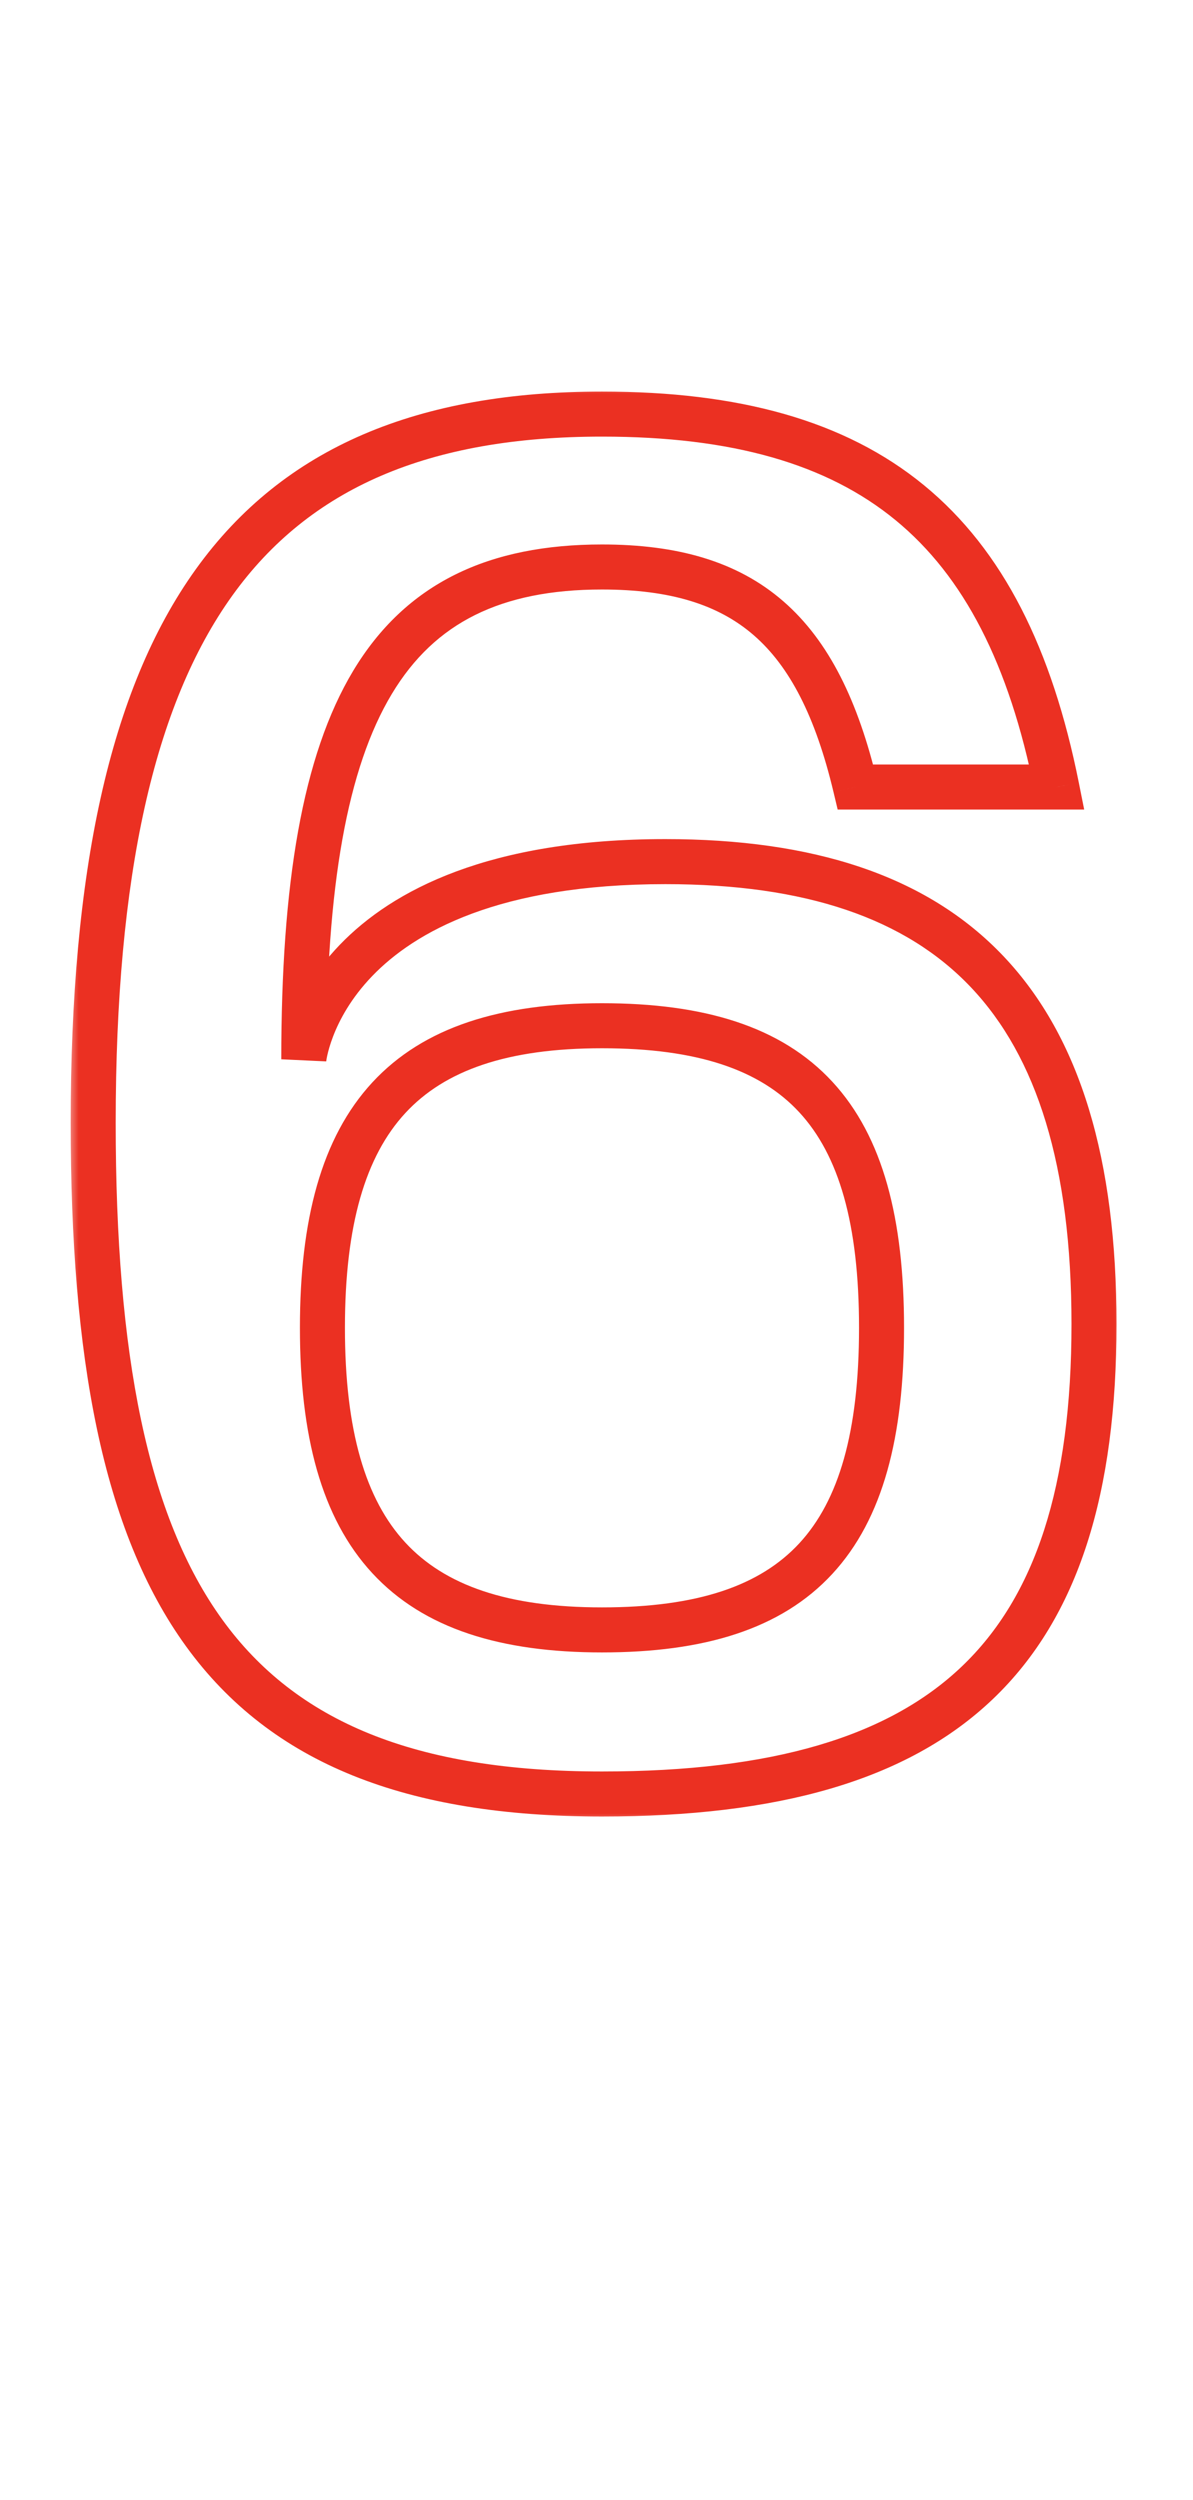 <?xml version="1.0" encoding="UTF-8"?>
<svg xmlns="http://www.w3.org/2000/svg" width="53" height="111" viewBox="0 0 53 111" fill="none">
  <mask id="path-1-outside-1_661_807" maskUnits="userSpaceOnUse" x="3" y="17" width="47" height="64" fill="black">
    <rect fill="white" x="3" y="17" width="47" height="64"></rect>
    <path d="M4.14 49.849C4.14 27.825 10.929 18.386 26.744 18.386C38.584 18.386 44.628 23.354 46.946 34.946H38.004C36.348 27.991 33.119 25.175 26.744 25.175C17.222 25.175 13.496 31.551 13.496 47.034C13.496 47.034 14.324 38.257 29.559 38.257C42.309 38.257 48.602 44.467 48.602 58.791C48.602 73.446 42.061 79.656 26.744 79.656C9.77 79.656 4.14 70.548 4.14 49.849ZM26.744 45.544C18.05 45.544 14.324 49.601 14.324 58.957C14.324 68.313 18.05 72.37 26.744 72.37C35.52 72.37 39.163 68.395 39.163 58.957C39.163 49.518 35.52 45.544 26.744 45.544Z"></path>
  </mask>
  <path d="M46.946 34.946V35.946H48.166L47.927 34.749L46.946 34.946ZM38.004 34.946L37.031 35.177L37.214 35.946H38.004V34.946ZM13.496 47.034H12.496L14.492 47.128L13.496 47.034ZM5.14 49.849C5.14 38.897 6.837 31.294 10.323 26.442C13.754 21.668 19.05 19.386 26.744 19.386V17.386C18.623 17.386 12.617 19.823 8.699 25.275C4.838 30.648 3.14 38.777 3.14 49.849H5.14ZM26.744 19.386C32.534 19.386 36.744 20.601 39.781 23.092C42.818 25.583 44.832 29.473 45.965 35.142L47.927 34.749C46.742 28.826 44.574 24.437 41.05 21.546C37.525 18.655 32.793 17.386 26.744 17.386V19.386ZM46.946 33.946H38.004V35.946H46.946V33.946ZM38.977 34.714C38.126 31.142 36.836 28.466 34.799 26.697C32.745 24.913 30.076 24.175 26.744 24.175V26.175C29.786 26.175 31.92 26.846 33.488 28.207C35.074 29.585 36.226 31.794 37.031 35.177L38.977 34.714ZM26.744 24.175C24.255 24.175 22.074 24.592 20.211 25.518C18.338 26.45 16.843 27.869 15.692 29.783C13.422 33.56 12.496 39.261 12.496 47.034H14.496C14.496 39.324 15.433 34.096 17.406 30.814C18.377 29.198 19.599 28.056 21.102 27.309C22.616 26.556 24.471 26.175 26.744 26.175V24.175ZM13.496 47.034C14.492 47.128 14.491 47.129 14.491 47.129C14.491 47.13 14.491 47.13 14.491 47.131C14.491 47.132 14.491 47.132 14.491 47.133C14.491 47.134 14.491 47.135 14.491 47.135C14.491 47.135 14.491 47.134 14.491 47.13C14.492 47.123 14.494 47.108 14.498 47.086C14.504 47.041 14.517 46.968 14.538 46.87C14.581 46.674 14.659 46.38 14.797 46.021C15.072 45.303 15.585 44.326 16.535 43.339C18.413 41.388 22.141 39.257 29.559 39.257V37.257C21.742 37.257 17.439 39.516 15.094 41.952C13.932 43.16 13.286 44.376 12.93 45.304C12.752 45.768 12.646 46.16 12.584 46.443C12.553 46.585 12.533 46.701 12.52 46.785C12.514 46.827 12.509 46.861 12.506 46.887C12.505 46.9 12.503 46.911 12.502 46.92C12.502 46.924 12.502 46.928 12.501 46.932C12.501 46.933 12.501 46.935 12.501 46.936C12.501 46.937 12.501 46.938 12.501 46.938C12.5 46.939 12.5 46.94 13.496 47.034ZM29.559 39.257C35.786 39.257 40.23 40.773 43.136 43.84C46.053 46.919 47.602 51.752 47.602 58.791H49.602C49.602 51.507 48.005 46.072 44.588 42.465C41.16 38.846 36.082 37.257 29.559 37.257V39.257ZM47.602 58.791C47.602 65.994 45.992 70.882 42.727 73.995C39.45 77.119 34.299 78.656 26.744 78.656V80.656C34.506 80.656 40.283 79.088 44.107 75.443C47.941 71.787 49.602 66.243 49.602 58.791H47.602ZM26.744 78.656C18.435 78.656 13.157 76.436 9.886 71.927C6.554 67.334 5.14 60.161 5.14 49.849H3.14C3.14 60.237 4.541 67.966 8.267 73.102C12.055 78.323 18.079 80.656 26.744 80.656V78.656ZM26.744 44.544C22.261 44.544 18.826 45.589 16.539 48.063C14.27 50.519 13.324 54.178 13.324 58.957H15.324C15.324 54.379 16.241 51.332 18.008 49.42C19.758 47.527 22.533 46.544 26.744 46.544V44.544ZM13.324 58.957C13.324 63.735 14.27 67.395 16.539 69.85C18.826 72.325 22.261 73.37 26.744 73.37V71.37C22.533 71.37 19.758 70.386 18.008 68.493C16.241 66.581 15.324 63.534 15.324 58.957H13.324ZM26.744 73.37C31.26 73.37 34.699 72.349 36.979 69.881C39.241 67.433 40.163 63.769 40.163 58.957H38.163C38.163 63.583 37.264 66.626 35.51 68.524C33.774 70.403 31.003 71.37 26.744 71.37V73.37ZM40.163 58.957C40.163 54.144 39.241 50.48 36.979 48.032C34.699 45.564 31.26 44.544 26.744 44.544V46.544C31.003 46.544 33.774 47.51 35.51 49.389C37.264 51.287 38.163 54.33 38.163 58.957H40.163Z" fill="#EB3022" mask="url(#path-1-outside-1_661_807)"></path>
</svg>
